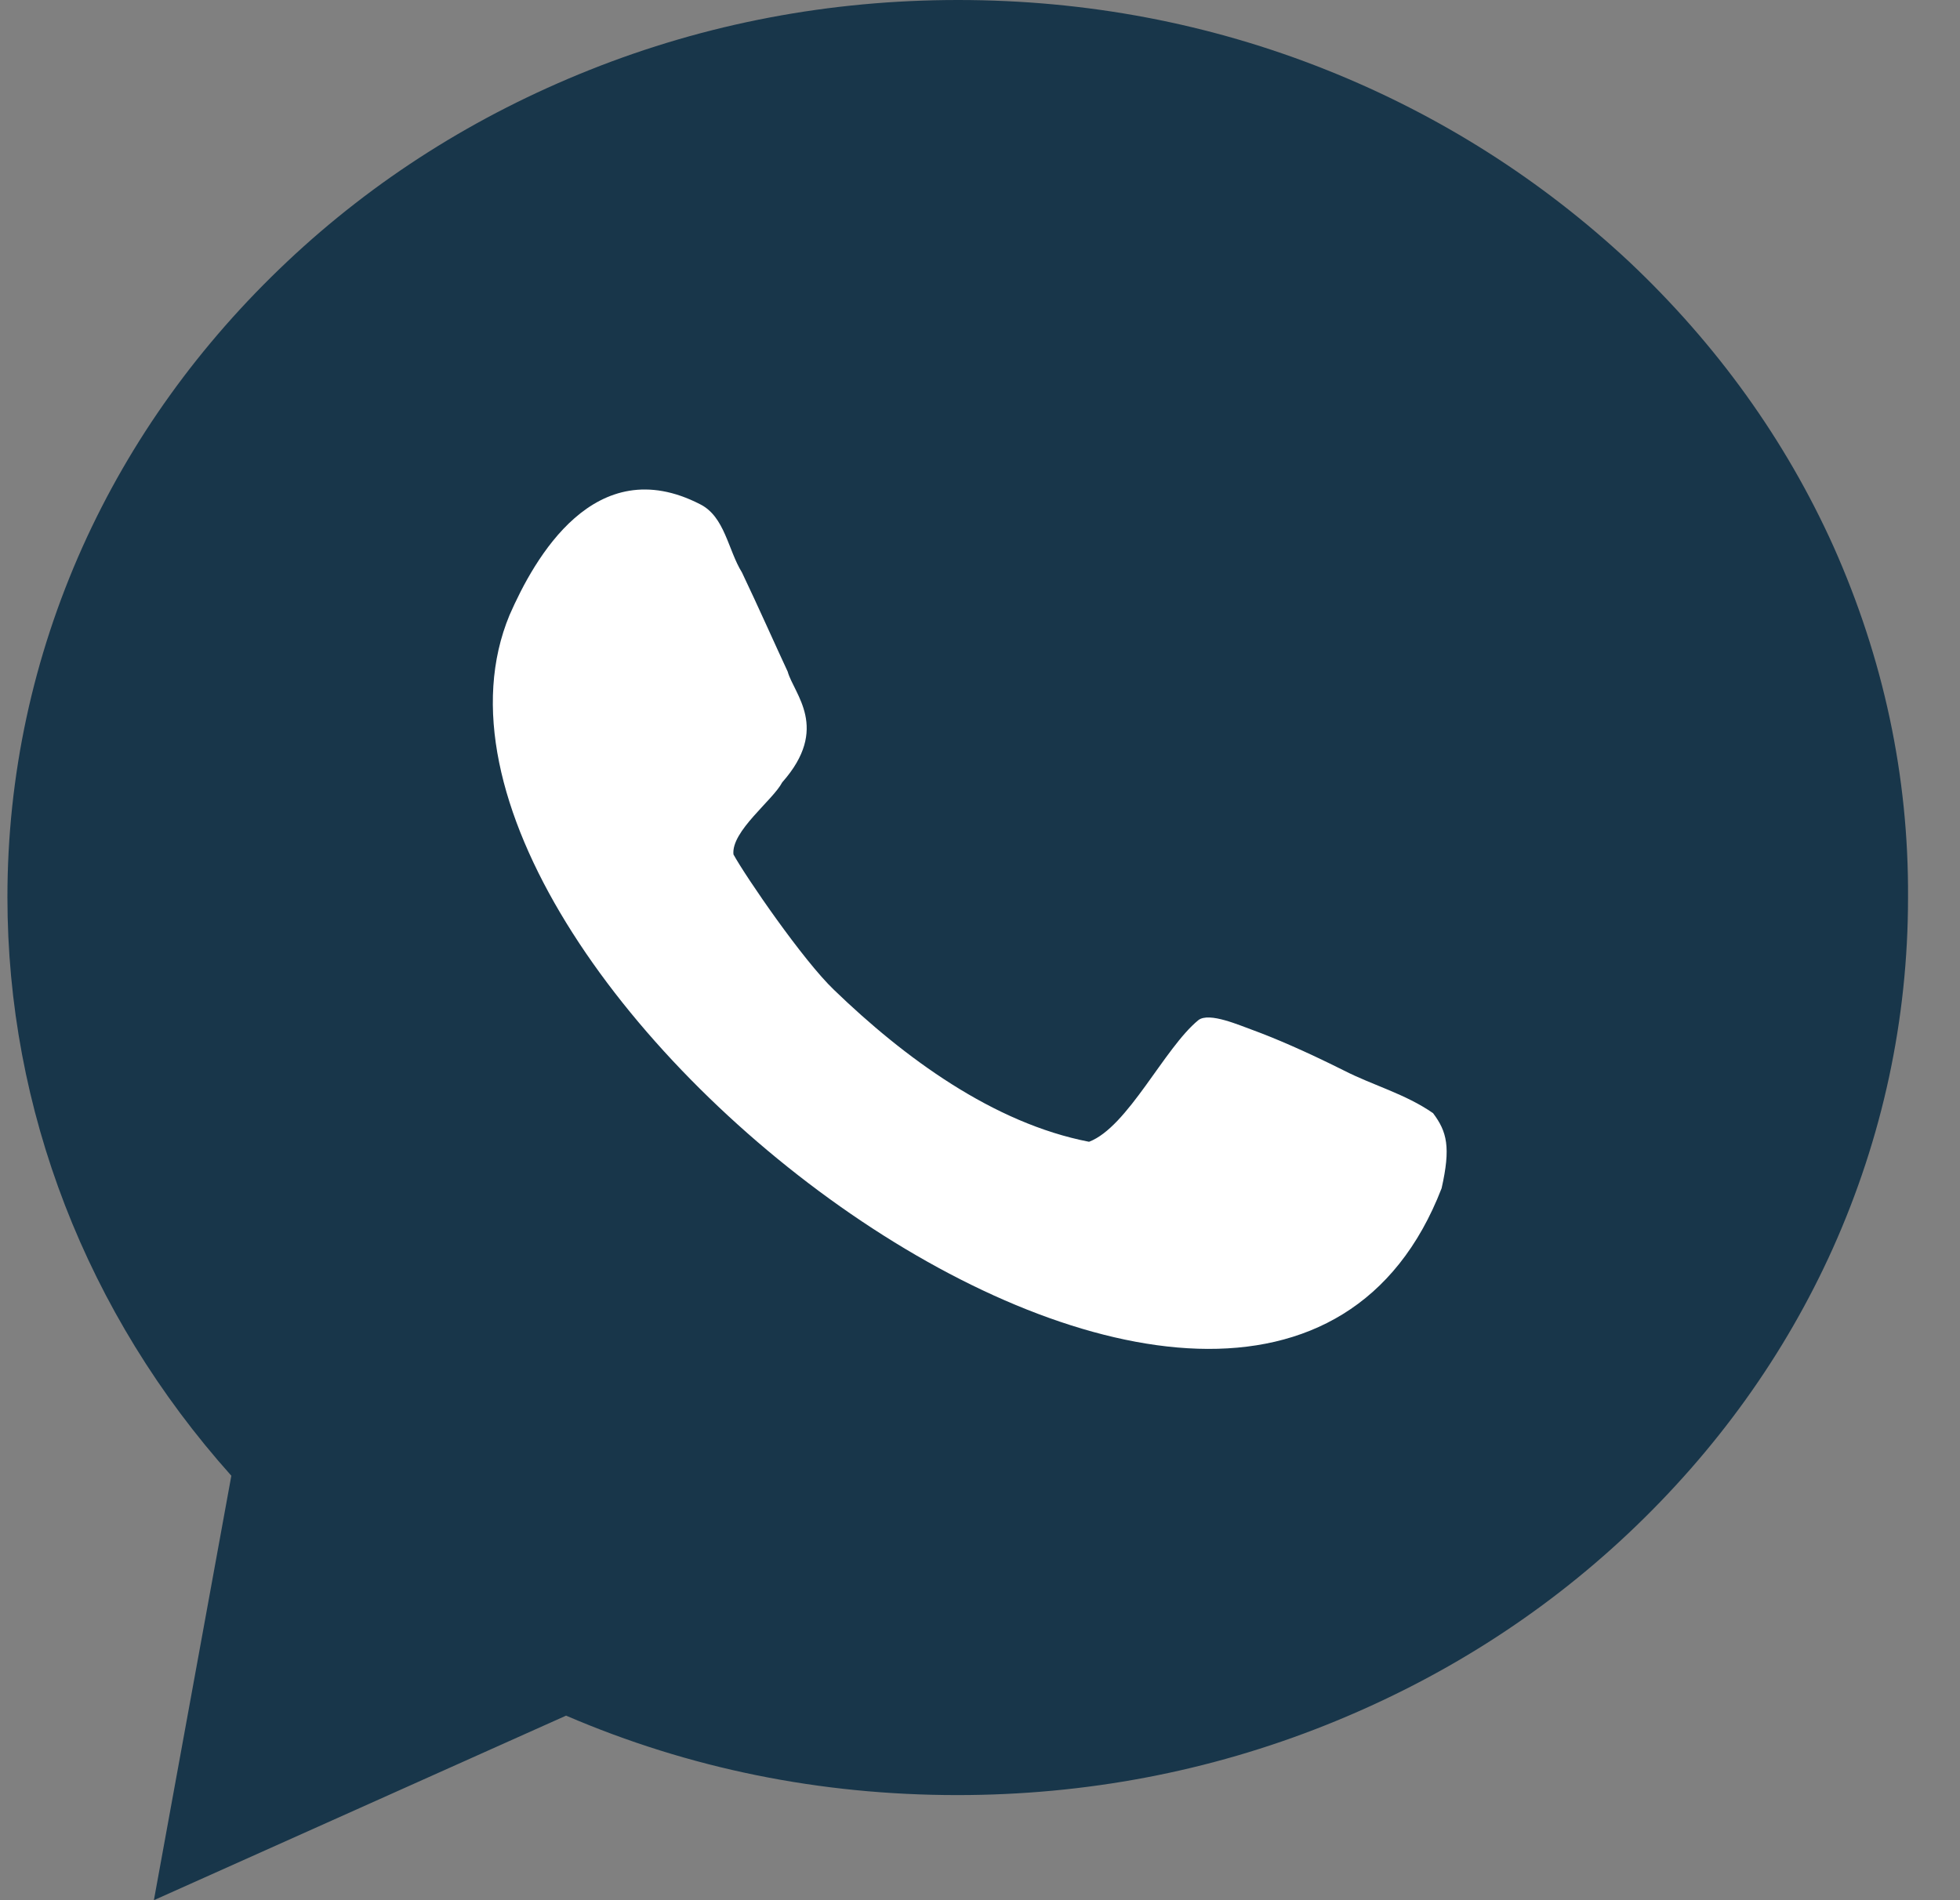 <svg width="33" height="32" viewBox="0 0 33 32" fill="none" xmlns="http://www.w3.org/2000/svg">
<rect x="0" y="0" width="33" height="32" fill="#808080" stroke="none"/>
<path d="M30.872 9.207C30.064 7.41 28.903 5.797 27.429 4.407C25.954 3.03 24.246 1.941 22.341 1.18C20.371 0.393 18.284 0 16.131 0C13.979 0 11.892 0.393 9.922 1.18C8.017 1.941 6.309 3.016 4.834 4.407C3.36 5.797 2.199 7.41 1.391 9.207C0.556 11.069 0.125 13.062 0.125 15.108C0.125 18.689 1.456 22.125 3.895 24.852L2.591 32L9.531 28.892C11.605 29.784 13.809 30.23 16.118 30.23C18.271 30.23 20.358 29.836 22.328 29.049C24.233 28.288 25.941 27.213 27.416 25.823C28.89 24.433 30.051 22.82 30.859 21.023C31.694 19.161 32.125 17.167 32.125 15.121C32.138 13.062 31.707 11.082 30.872 9.207Z" fill="#18364A"/>
<path d="M22.628 18.028C21.95 17.689 21.454 17.48 21.102 17.35C20.88 17.272 20.358 17.037 20.176 17.18C19.602 17.65 18.989 18.98 18.336 19.228C16.719 18.915 15.219 17.806 14.044 16.672C13.523 16.176 12.557 14.767 12.349 14.389C12.309 13.997 13.014 13.476 13.17 13.175C13.979 12.262 13.366 11.688 13.262 11.31C13.079 10.919 12.766 10.214 12.492 9.64C12.257 9.262 12.205 8.701 11.788 8.492C10.014 7.579 8.996 9.405 8.579 10.358C6.061 16.424 21.193 27.969 24.272 20.011C24.428 19.32 24.363 19.059 24.128 18.746C23.659 18.42 23.111 18.276 22.628 18.028Z" fill="white"/>
</svg>
